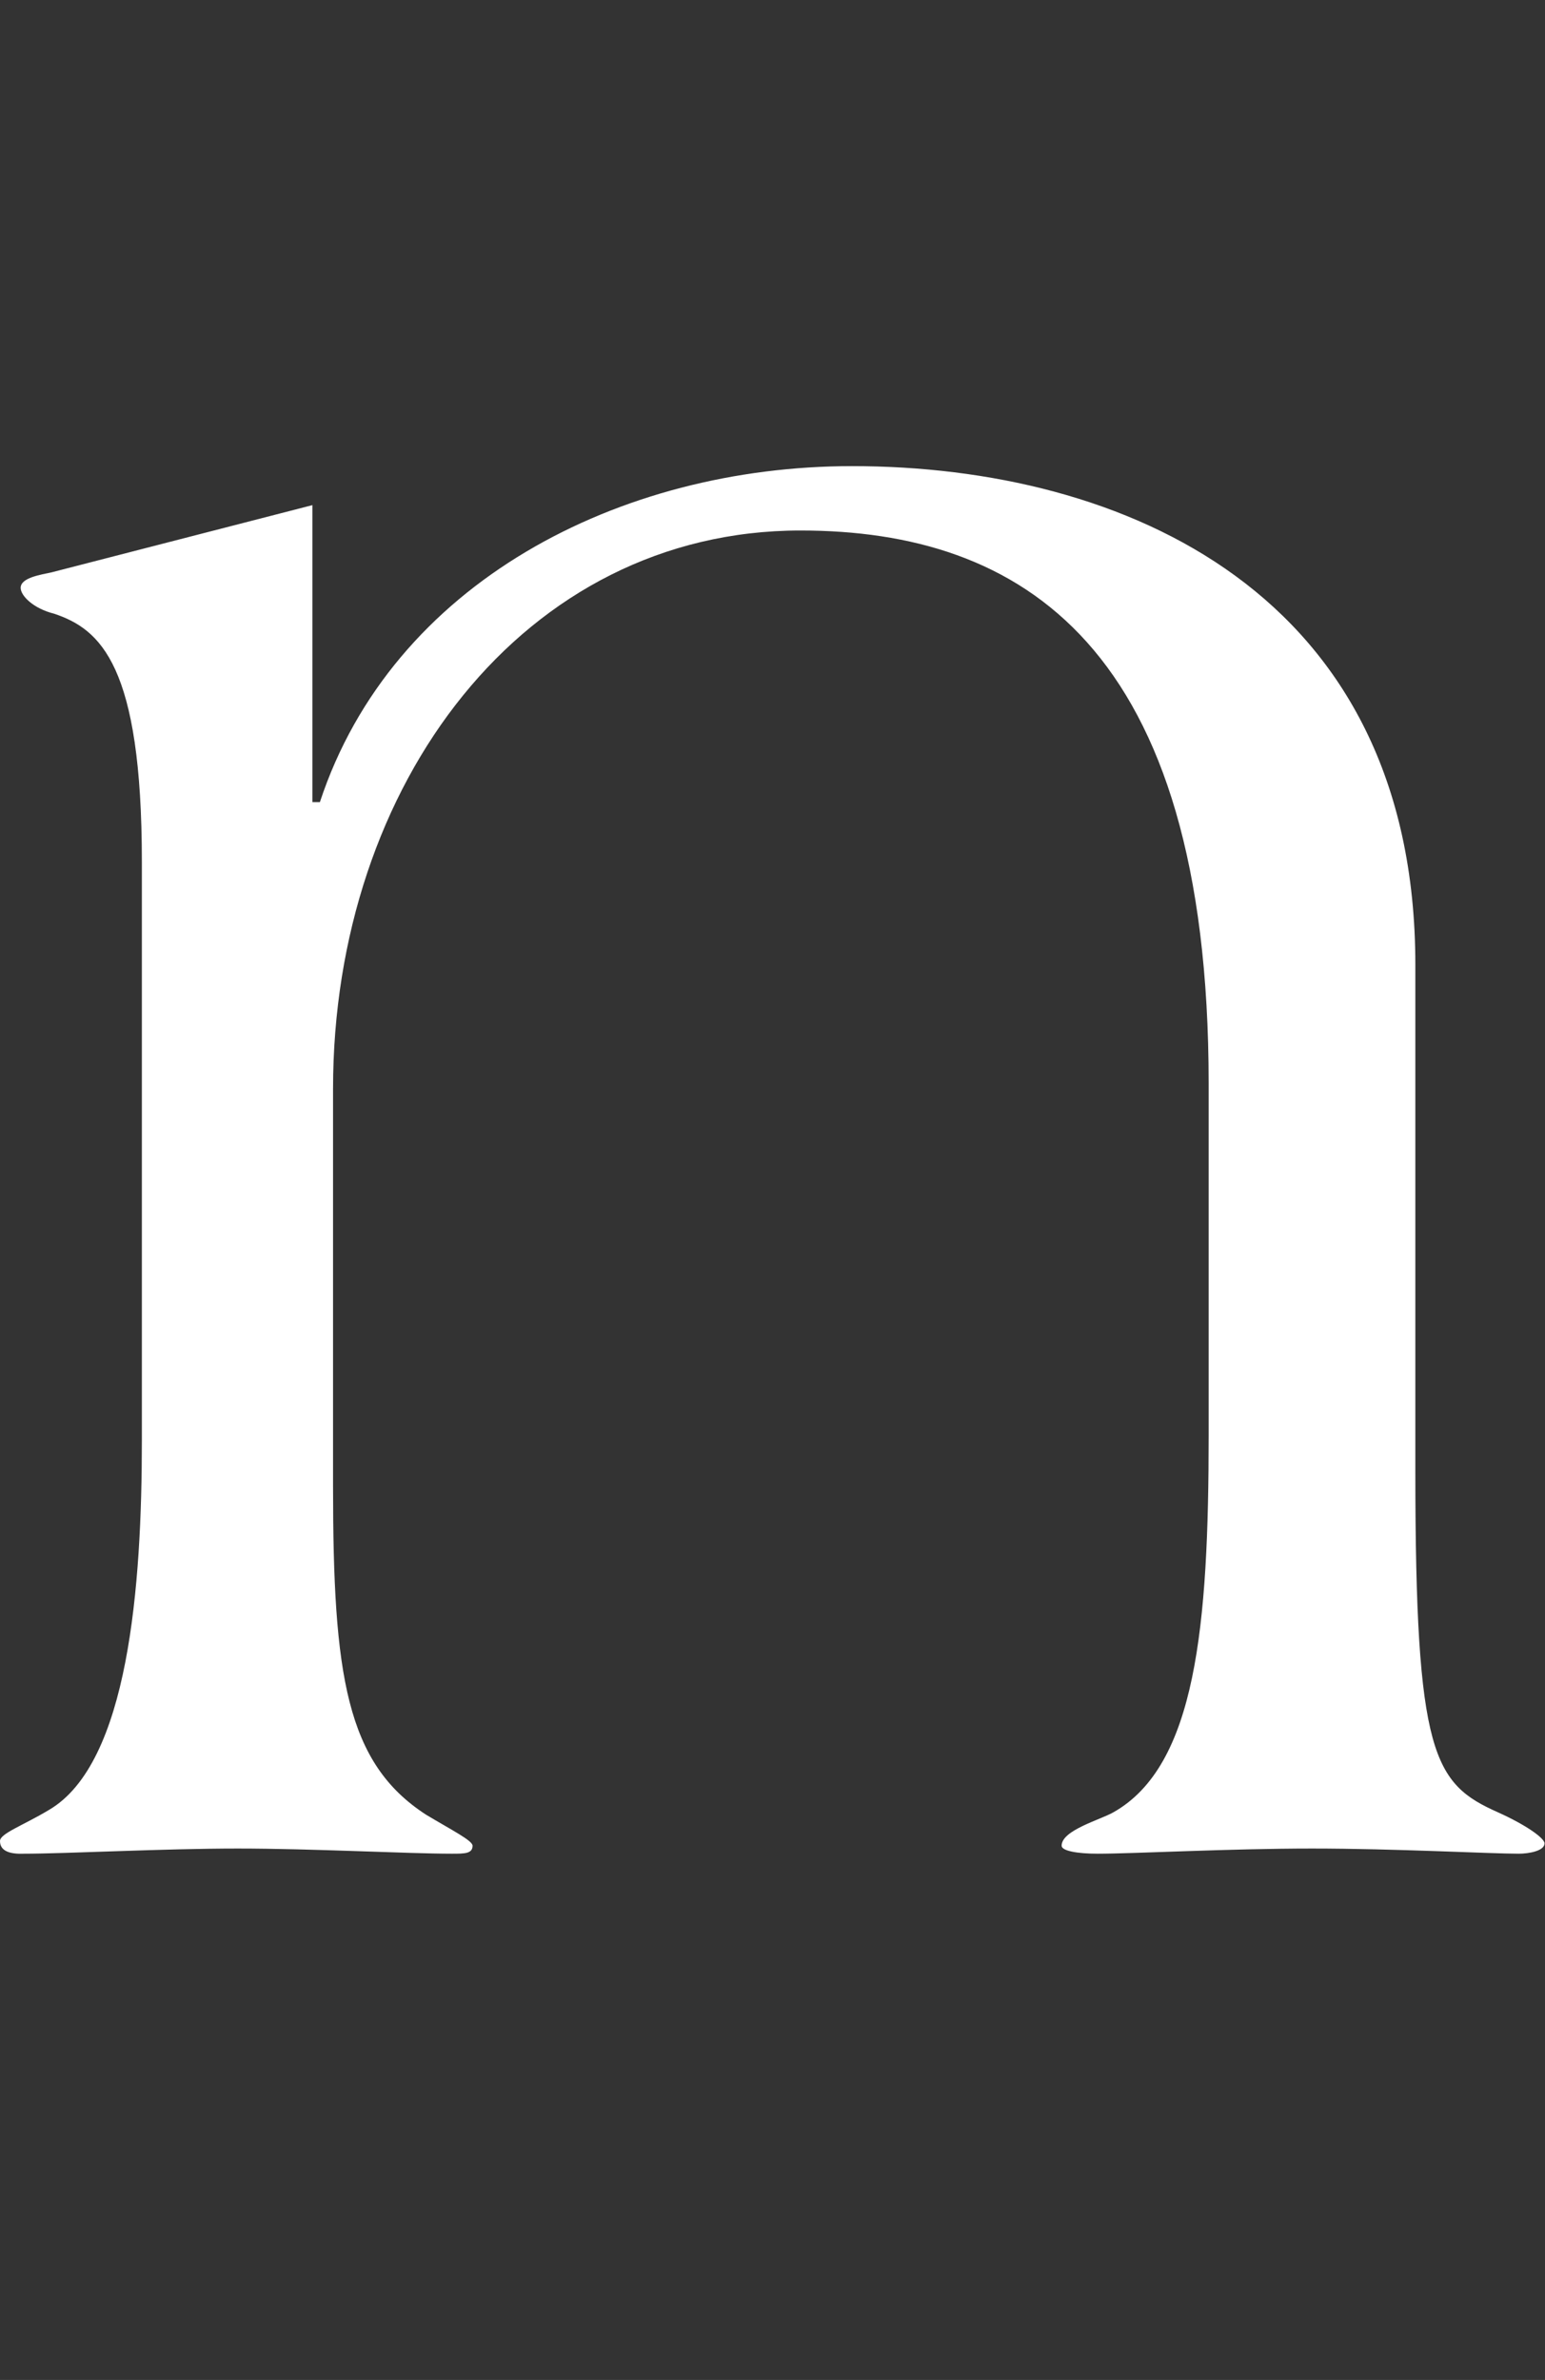 <?xml version="1.0" encoding="UTF-8"?><svg id="b" xmlns="http://www.w3.org/2000/svg" width="32.89" height="50.65" viewBox="0 0 32.89 50.65"><rect x="0" y="0" width="32.89" height="50.65" fill="#333333" stroke="none"/><g id="c"><g id="d"><path d="M6.65,10.75v6.32h.16c1.54-4.67,6.38-7.15,11.33-7.15,5.77,0,11.99,2.69,11.99,10.61v10.78c0,6.05.39,6.65,1.76,7.26.6.27.99.55.99.66,0,.16-.33.22-.55.22-.6,0-2.64-.11-4.4-.11s-3.79.11-4.56.11c-.44,0-.77-.06-.77-.17,0-.33.82-.55,1.1-.71,1.76-.99,2.03-3.96,2.03-8.03v-7.48c0-9.35-4.01-11.77-8.69-11.77-5.88,0-9.95,5.39-9.95,11.88v8.47c0,4.01.28,5.88,1.98,6.98.55.33.99.55.99.66,0,.17-.17.17-.44.17-.93,0-2.97-.11-4.56-.11s-3.63.11-4.56.11C.22,39.46,0,39.4,0,39.18,0,39.02.49,38.85,1.04,38.52c1.7-.99,1.98-4.78,1.98-7.86v-12.32c0-4.18-.88-4.95-1.87-5.28-.44-.11-.71-.38-.71-.55,0-.22.44-.28.66-.33l5.55-1.43Z" fill="#fff"/><rect width="32.89" height="50.65" fill="none"/></g></g></svg>